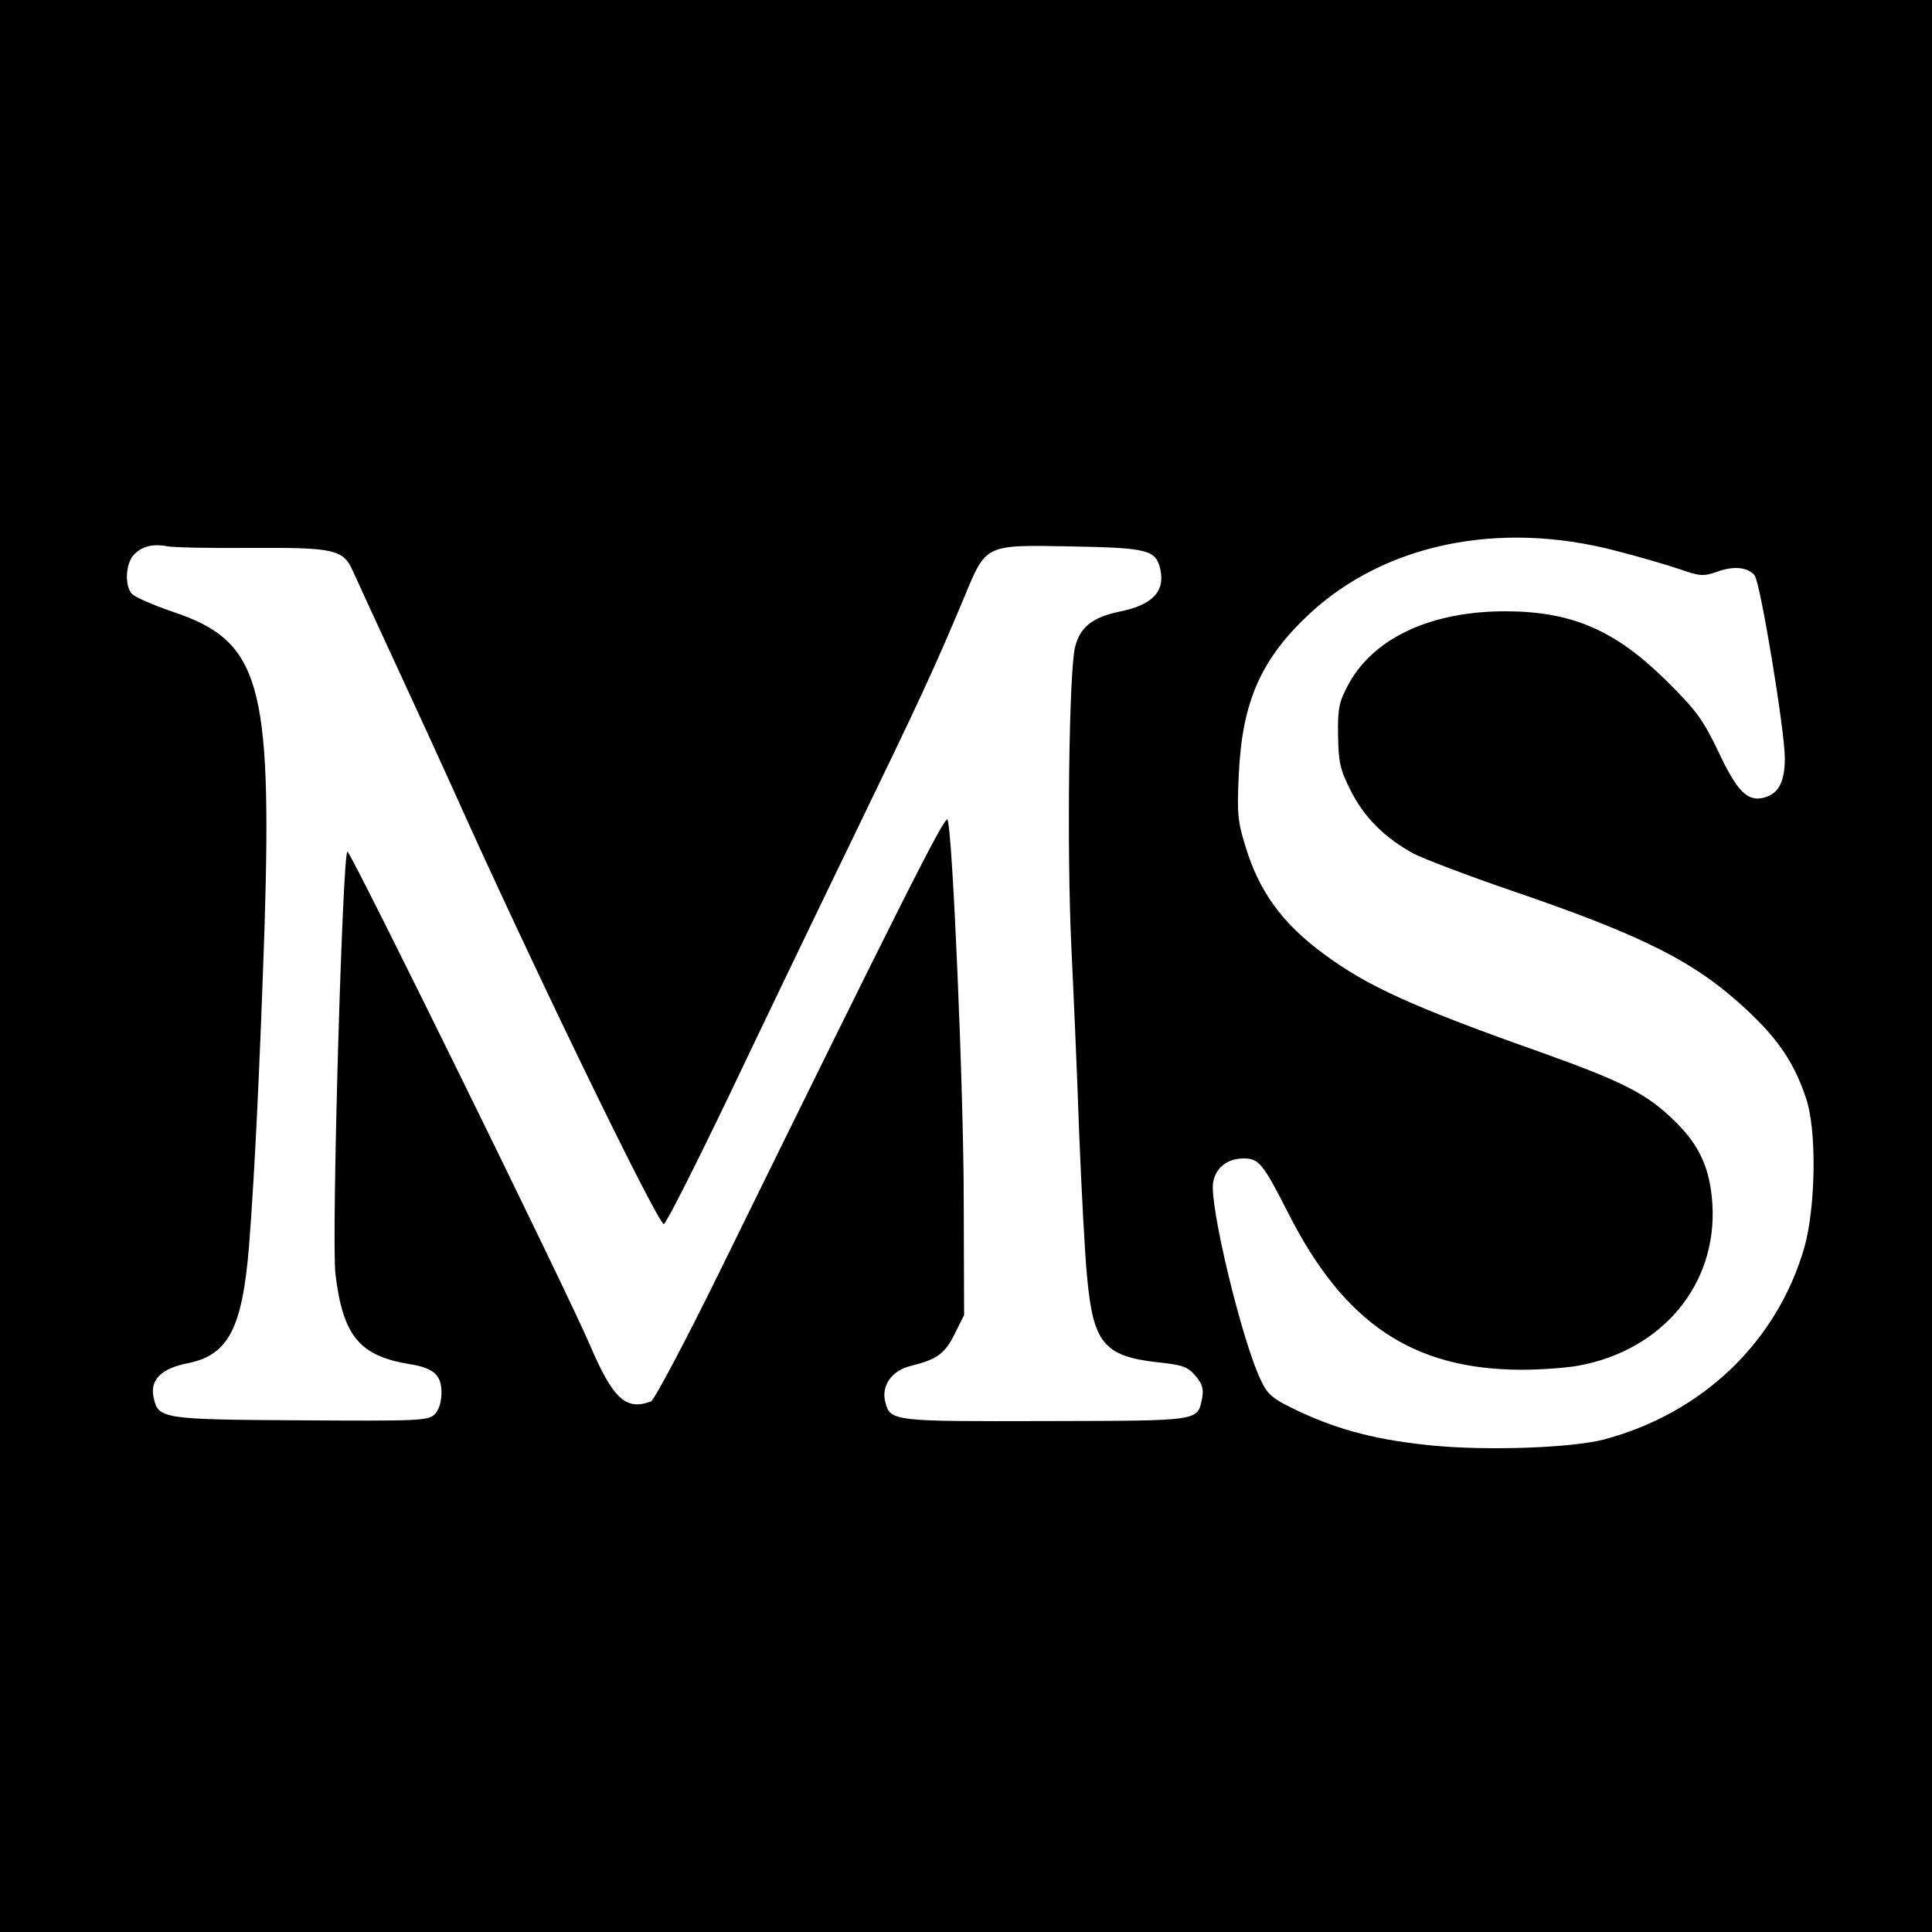 <?xml version="1.0" standalone="no"?>
<!DOCTYPE svg PUBLIC "-//W3C//DTD SVG 20010904//EN"
 "http://www.w3.org/TR/2001/REC-SVG-20010904/DTD/svg10.dtd">
<svg version="1.0" xmlns="http://www.w3.org/2000/svg"
 width="512pt" height="512pt" viewBox="0 0 512 512"
 preserveAspectRatio="xMidYMid meet">
<g transform="translate(0,512) scale(0.1,-0.1)"
fill="#000000" stroke="none">
<path d="M0 2560 l0 -2560 2560 0 2560 0 0 2560 0 2560 -2560 0 -2560 0 0
-2560z m4280 1101 c63 -16 141 -39 173 -50 52 -18 61 -19 98 -6 44 16 81 12
99 -10 15 -18 80 -412 80 -484 0 -64 -17 -95 -56 -105 -43 -11 -71 17 -120
122 -41 85 -58 109 -138 188 -135 134 -251 184 -427 184 -196 0 -347 -70 -414
-191 -26 -48 -30 -63 -29 -136 1 -72 5 -92 33 -147 35 -71 90 -126 167 -168
27 -14 142 -58 256 -97 357 -122 491 -190 629 -319 82 -77 124 -139 155 -232
29 -83 26 -287 -4 -395 -72 -250 -269 -440 -532 -510 -86 -22 -305 -30 -452
-16 -145 14 -246 40 -352 89 -74 35 -85 44 -104 83 -51 105 -138 468 -127 526
7 39 38 63 81 63 40 0 51 -13 118 -145 148 -292 330 -414 617 -415 52 0 121 5
153 11 222 41 367 216 354 428 -6 94 -34 156 -99 219 -72 72 -137 105 -349
181 -345 122 -466 177 -582 263 -110 81 -172 166 -208 287 -20 64 -22 88 -17
190 9 192 59 305 188 425 200 185 501 247 809 167z m-3611 7 c216 1 241 -4
266 -61 8 -18 60 -131 116 -252 56 -121 123 -267 149 -325 200 -447 536 -1140
559 -1154 4 -3 80 147 169 332 88 185 239 499 335 697 174 359 212 441 291
629 60 145 54 142 284 138 205 -4 225 -9 237 -61 13 -59 -22 -95 -109 -112
-71 -15 -104 -41 -117 -94 -16 -63 -22 -536 -10 -790 6 -126 16 -351 21 -500
6 -148 15 -319 21 -380 16 -174 45 -209 185 -225 68 -7 82 -12 102 -36 18 -21
22 -34 18 -58 -13 -63 0 -61 -414 -62 -406 -1 -413 -1 -426 51 -11 42 17 83
67 95 69 17 91 32 117 85 l25 50 -1 300 c0 294 -30 988 -43 1013 -7 12 -126
-225 -597 -1184 -96 -196 -180 -354 -189 -358 -67 -25 -101 7 -164 155 -67
154 -621 1282 -640 1302 -13 13 -43 -1028 -32 -1120 20 -163 63 -216 196 -238
64 -10 85 -29 85 -75 0 -25 -7 -47 -18 -58 -17 -17 -41 -18 -355 -16 -369 2
-378 4 -390 61 -10 46 20 76 89 90 109 21 146 92 164 311 15 194 28 462 41
842 20 651 -12 762 -244 839 -52 18 -101 39 -108 48 -19 22 -16 79 5 102 21
23 50 31 91 23 17 -3 117 -5 224 -4z"/>
</g>
</svg>
